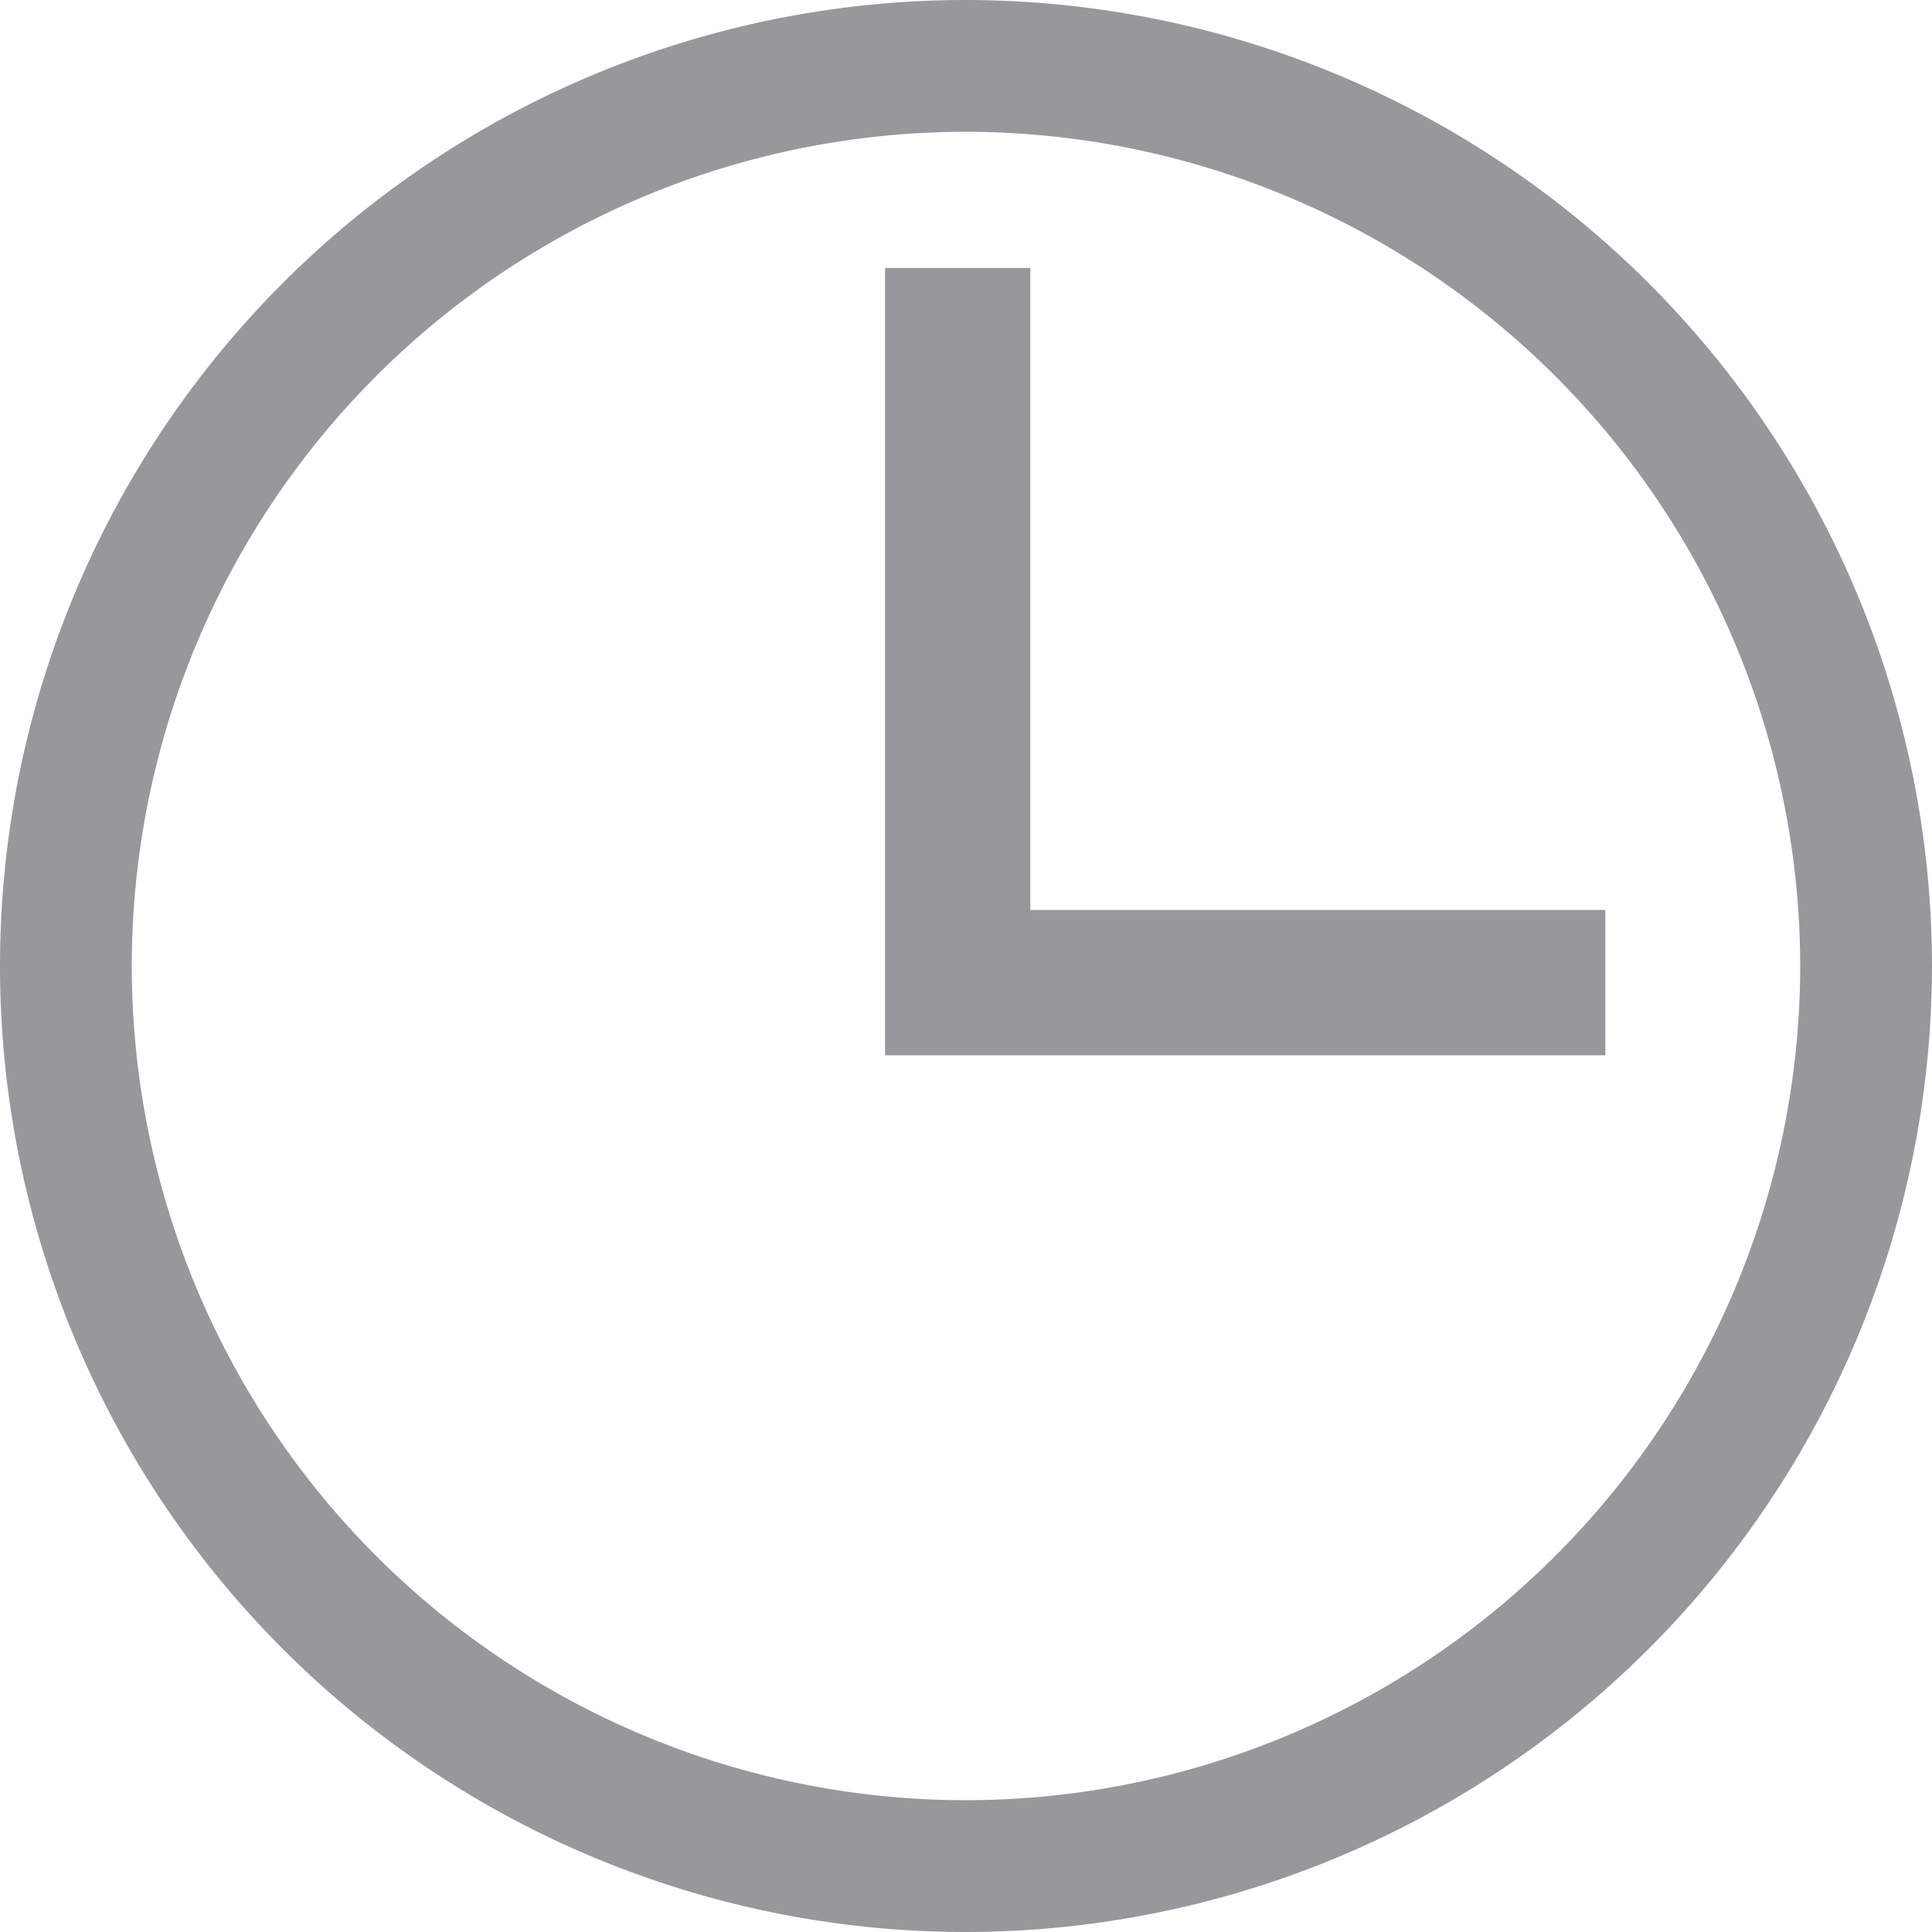 <svg xmlns="http://www.w3.org/2000/svg" xmlns:xlink="http://www.w3.org/1999/xlink" width="12.314" height="12.314" viewBox="0 0 12.314 12.314">
  <defs>
    <clipPath id="clip-path">
      <path id="Path_36" data-name="Path 36" d="M0,0H12.314V-12.314H0Z" fill="none"/>
    </clipPath>
  </defs>
  <g id="Group_41" data-name="Group 41" transform="translate(0 12.314)">
    <g id="Group_39" data-name="Group 39" clip-path="url(#clip-path)">
      <g id="Group_38" data-name="Group 38" transform="translate(6.157 -12.314)">
        <path id="Path_35" data-name="Path 35" d="M0,0A6.157,6.157,0,0,0,0,12.314,6.164,6.164,0,0,0,6.157,6.157,6.164,6.164,0,0,0,0,0M0,11.474A5.317,5.317,0,0,1,0,.84,5.323,5.323,0,0,1,5.317,6.157,5.323,5.323,0,0,1,0,11.474" fill="#96989b"/>
      </g>
    </g>
    <g id="Group_40" data-name="Group 40" transform="translate(6.567 -10.606)">
      <path id="Path_37" data-name="Path 37" d="M0,0H-.926V5.018H3.665V4.092H0Z" fill="#96989b"/>
    </g>
  </g>
</svg>
